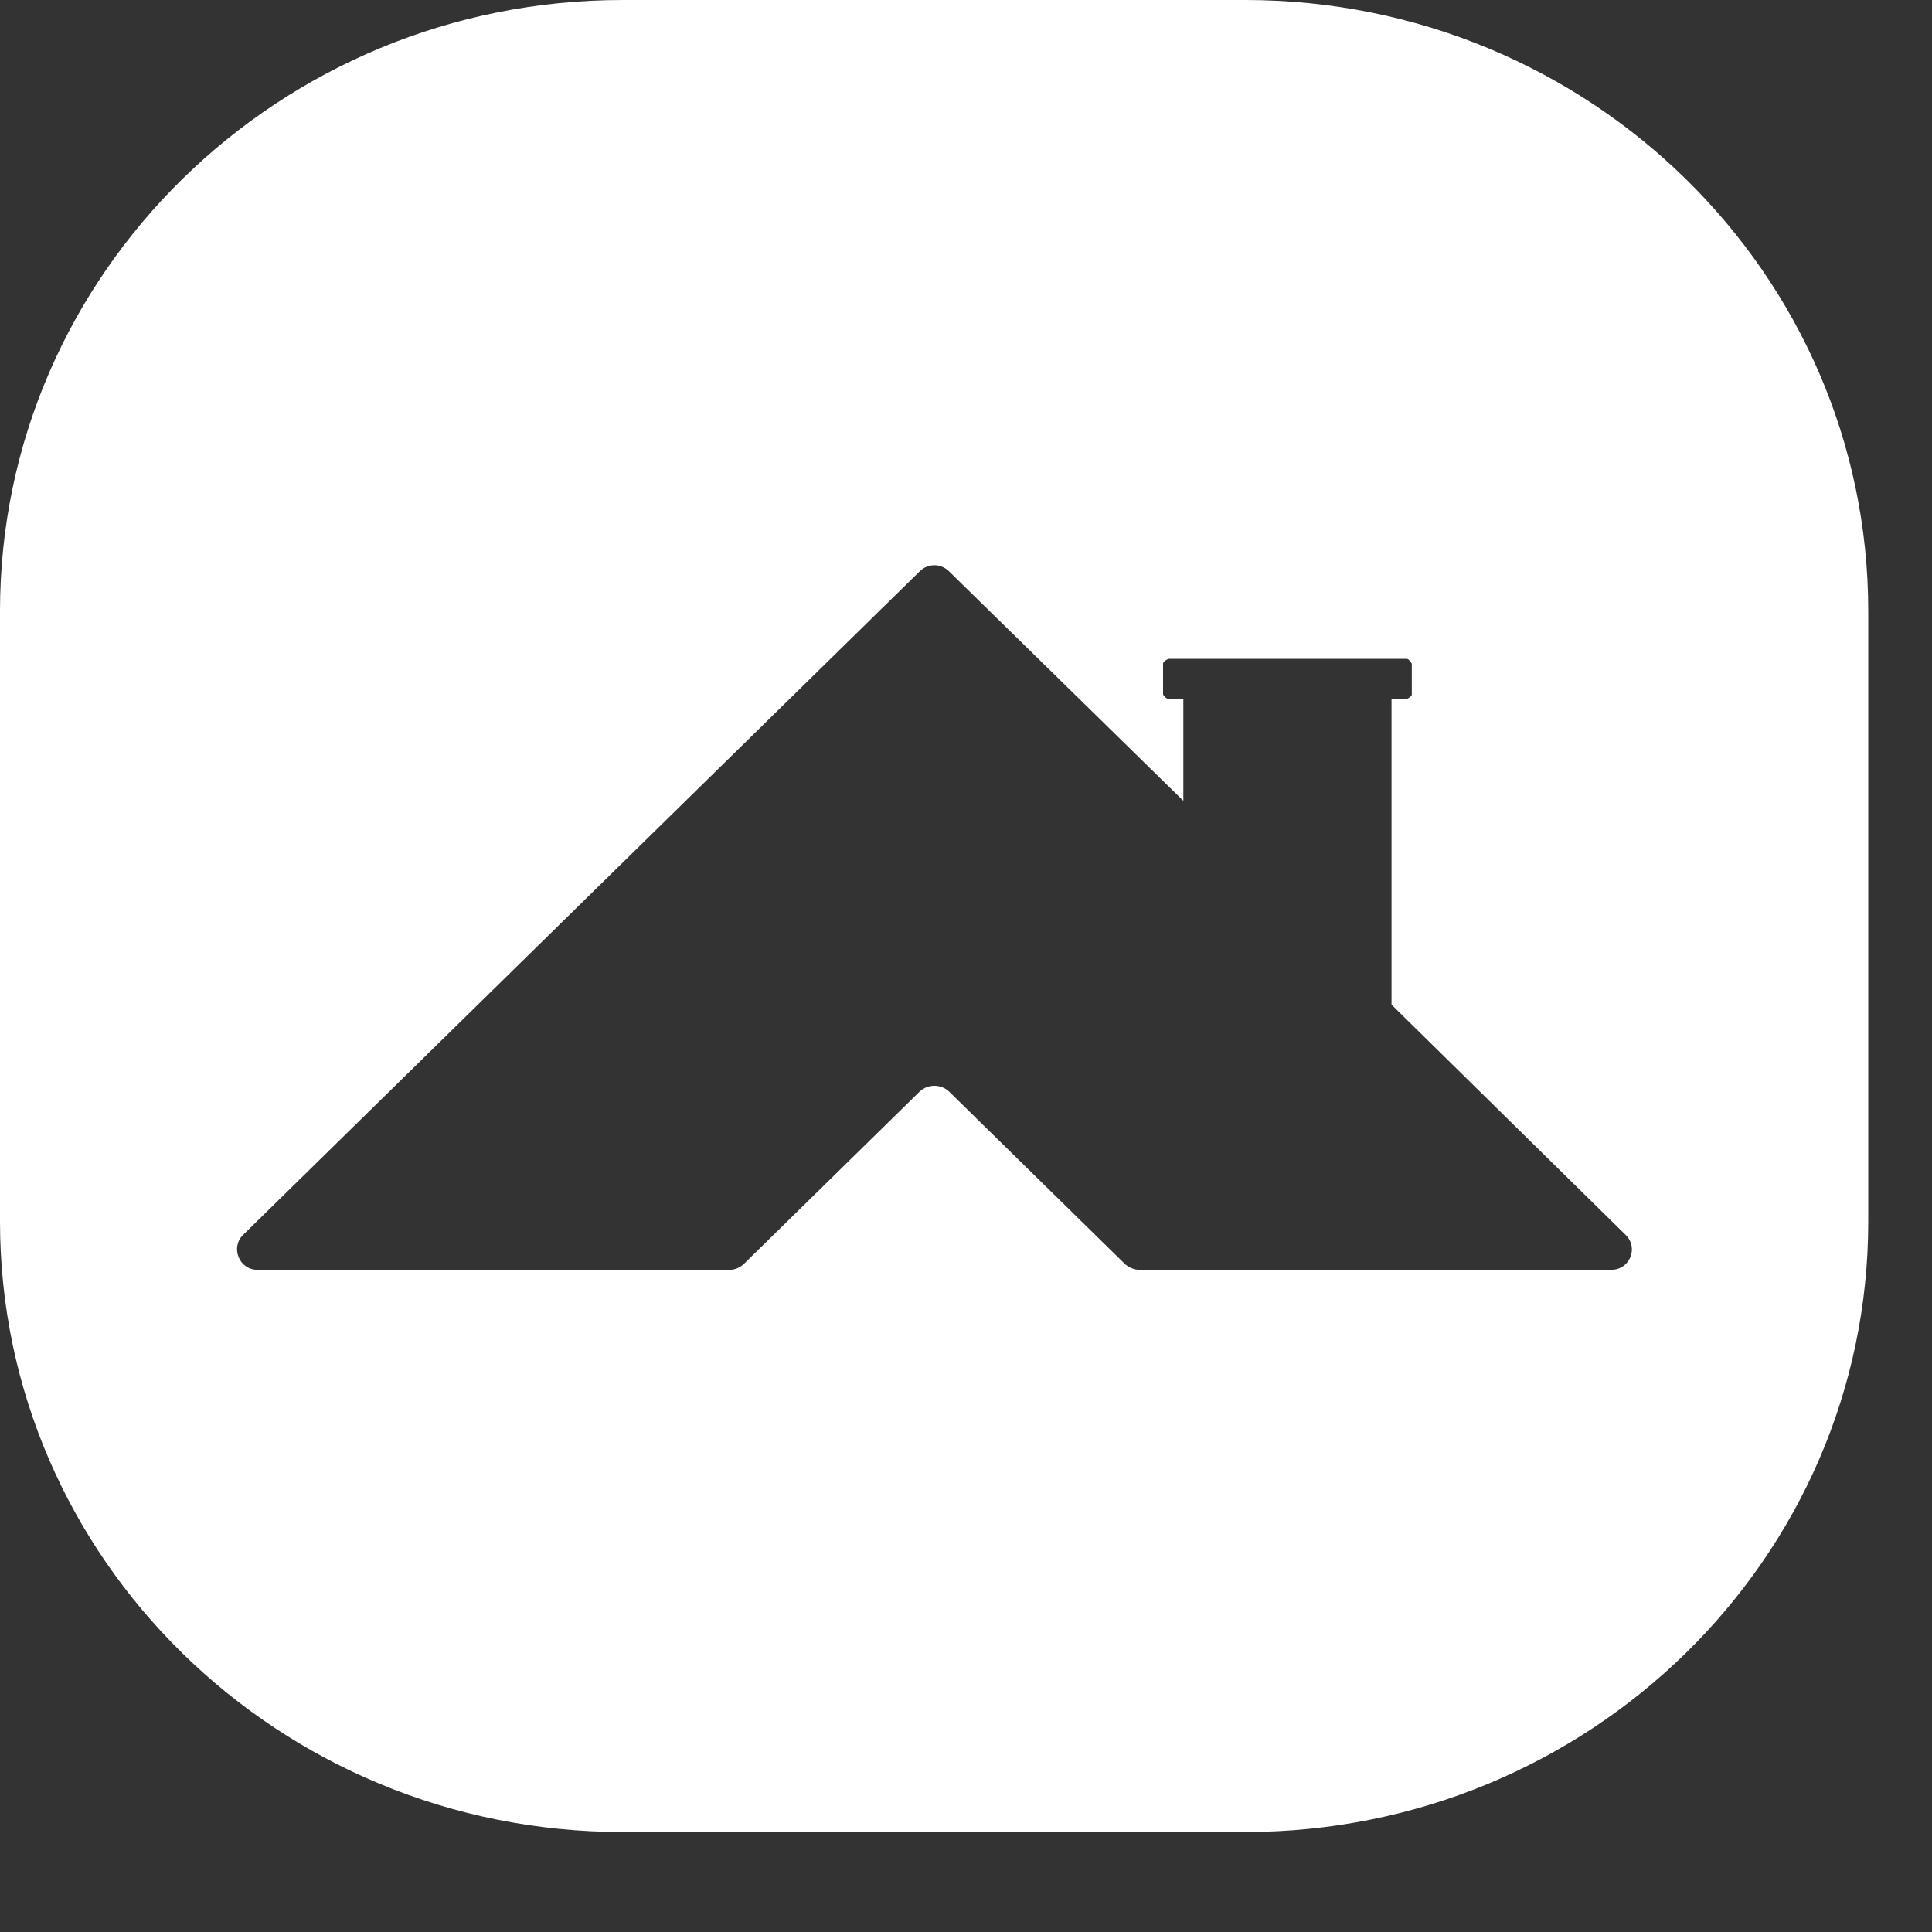 <?xml version="1.0" encoding="utf-8"?>
<svg xmlns="http://www.w3.org/2000/svg" fill="none" height="100%" overflow="visible" preserveAspectRatio="none" style="display: block;" viewBox="0 0 4 4" width="100%">
<rect x="0" y="0" width="4" height="4" fill="#333333" stroke="none"/>
<path d="M2.578 0C3.291 0 3.868 0.567 3.868 1.265V2.529C3.868 3.228 3.289 3.793 2.578 3.793H1.289C0.577 3.793 0 3.227 0 2.529V1.265C0 0.566 0.578 0 1.289 0H2.578ZM1.904 1.183L0.503 2.557C0.477 2.583 0.495 2.629 0.533 2.629H1.511C1.522 2.629 1.533 2.624 1.541 2.616L1.904 2.26C1.921 2.244 1.948 2.244 1.965 2.26L2.328 2.616C2.336 2.624 2.348 2.629 2.359 2.629H3.336C3.374 2.629 3.393 2.584 3.366 2.557L2.881 2.08V1.447H2.913C2.915 1.446 2.923 1.442 2.923 1.438V1.374C2.922 1.373 2.918 1.365 2.913 1.364H2.419C2.419 1.364 2.408 1.369 2.408 1.374V1.438C2.408 1.438 2.414 1.447 2.419 1.447H2.45V1.658L1.965 1.183C1.948 1.166 1.921 1.166 1.904 1.183Z" fill="white" id="Subtract"/>
</svg>